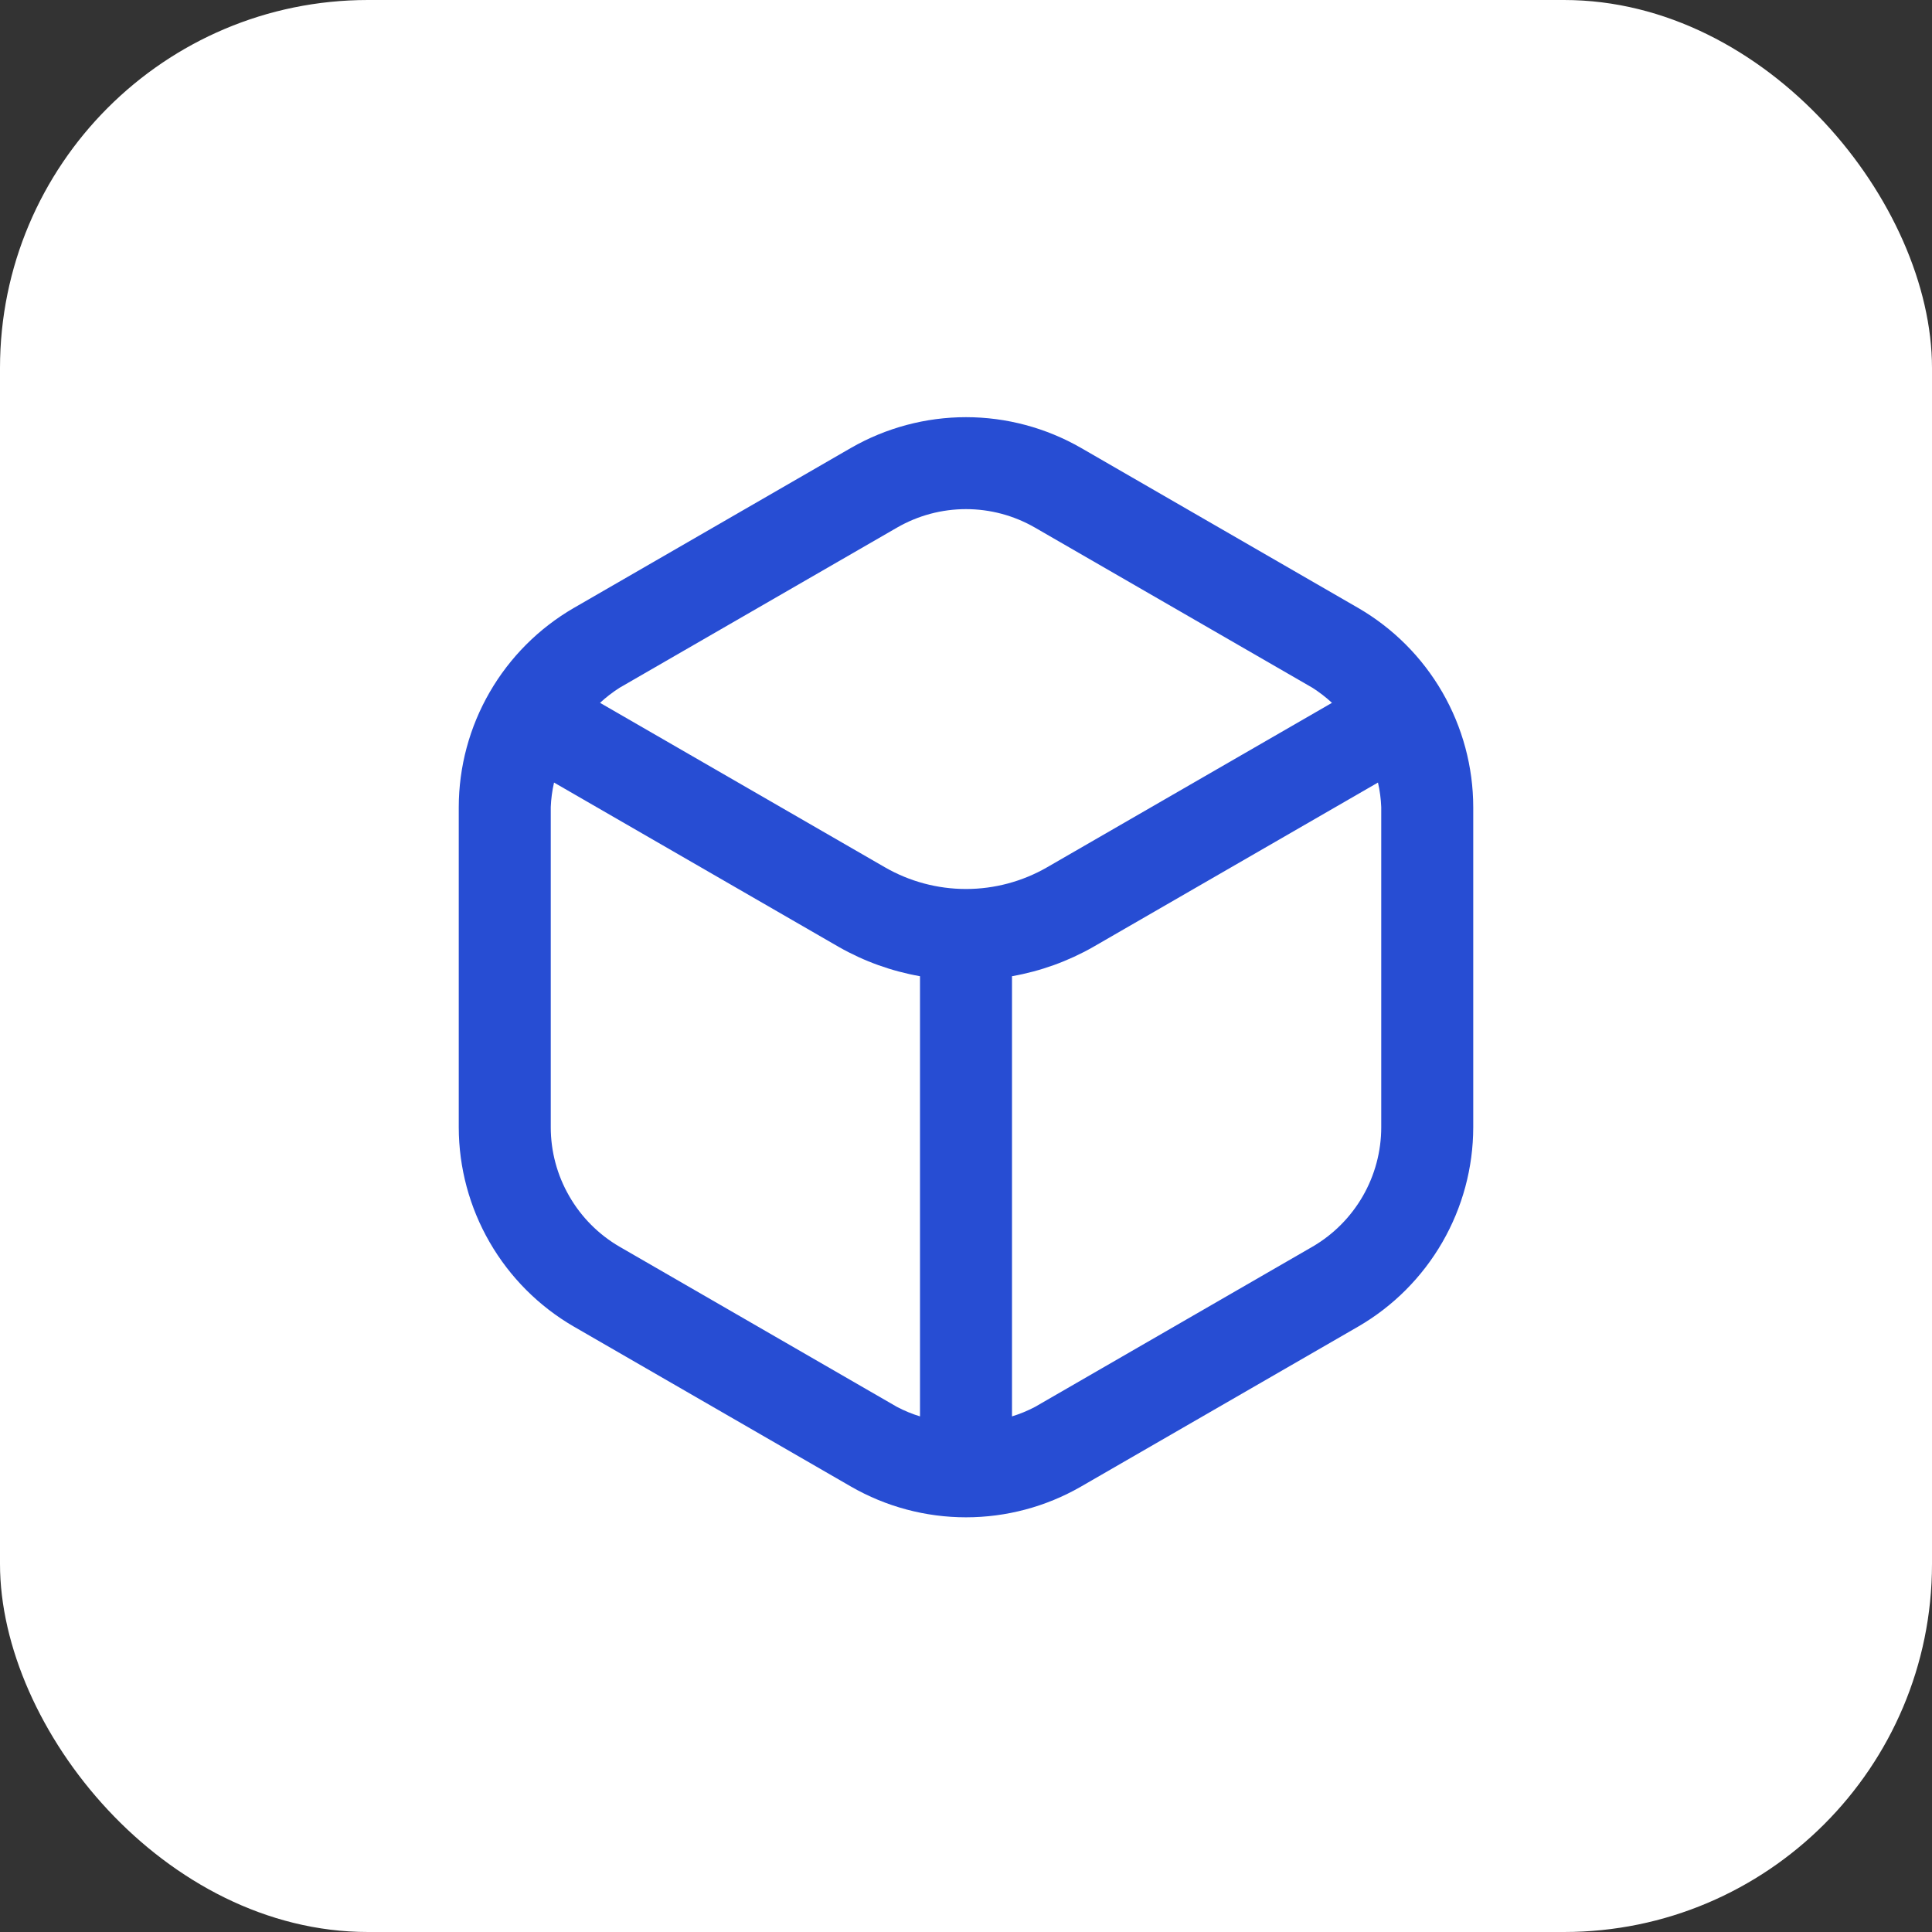 <?xml version="1.0" encoding="UTF-8"?> <svg xmlns="http://www.w3.org/2000/svg" width="42" height="42" viewBox="0 0 42 42" fill="none"><rect x="0" y="0" width="42" height="42" fill="#333333" stroke="none"/><rect width="42" height="42" rx="8" fill="white"></rect><g clip-path="url(#clip0_146_371)"><path d="M29.527 13.217L23.5 9.737C22.739 9.3 21.877 9.069 21 9.069C20.123 9.069 19.261 9.3 18.5 9.737L12.473 13.217C11.714 13.657 11.084 14.288 10.645 15.048C10.206 15.808 9.974 16.669 9.973 17.547V24.507C9.974 25.384 10.206 26.246 10.645 27.006C11.084 27.766 11.714 28.398 12.473 28.838L18.5 32.317C19.261 32.755 20.123 32.985 21 32.985C21.878 32.985 22.739 32.755 23.5 32.317L29.527 28.838C30.286 28.398 30.916 27.766 31.355 27.006C31.794 26.246 32.026 25.384 32.027 24.507V17.547C32.026 16.669 31.794 15.808 31.355 15.048C30.916 14.288 30.286 13.657 29.527 13.217ZM19.5 11.47C19.956 11.207 20.473 11.068 21 11.068C21.527 11.068 22.044 11.207 22.5 11.47L28.527 14.949C28.68 15.046 28.823 15.156 28.956 15.279L22.763 18.854C22.227 19.163 21.619 19.326 21 19.326C20.381 19.326 19.773 19.163 19.237 18.854L13.044 15.279C13.177 15.156 13.32 15.046 13.473 14.949L19.5 11.47ZM13.473 27.105C13.017 26.841 12.639 26.462 12.376 26.005C12.112 25.549 11.973 25.032 11.973 24.505V17.547C11.98 17.367 12.004 17.188 12.044 17.012L18.237 20.587C18.784 20.898 19.38 21.113 20 21.222V30.791C19.827 30.738 19.66 30.669 19.5 30.585L13.473 27.105ZM30.027 24.505C30.027 25.032 29.888 25.549 29.625 26.005C29.361 26.462 28.983 26.841 28.527 27.105L22.5 30.585C22.34 30.669 22.173 30.738 22 30.791V21.222C22.62 21.113 23.216 20.898 23.763 20.587L29.956 17.012C29.996 17.188 30.02 17.367 30.027 17.547V24.505Z" fill="#274DD3"></path></g><defs><clipPath id="clip0_146_371"><rect width="24" height="24" fill="white" transform="translate(9 9)"></rect></clipPath></defs></svg> 